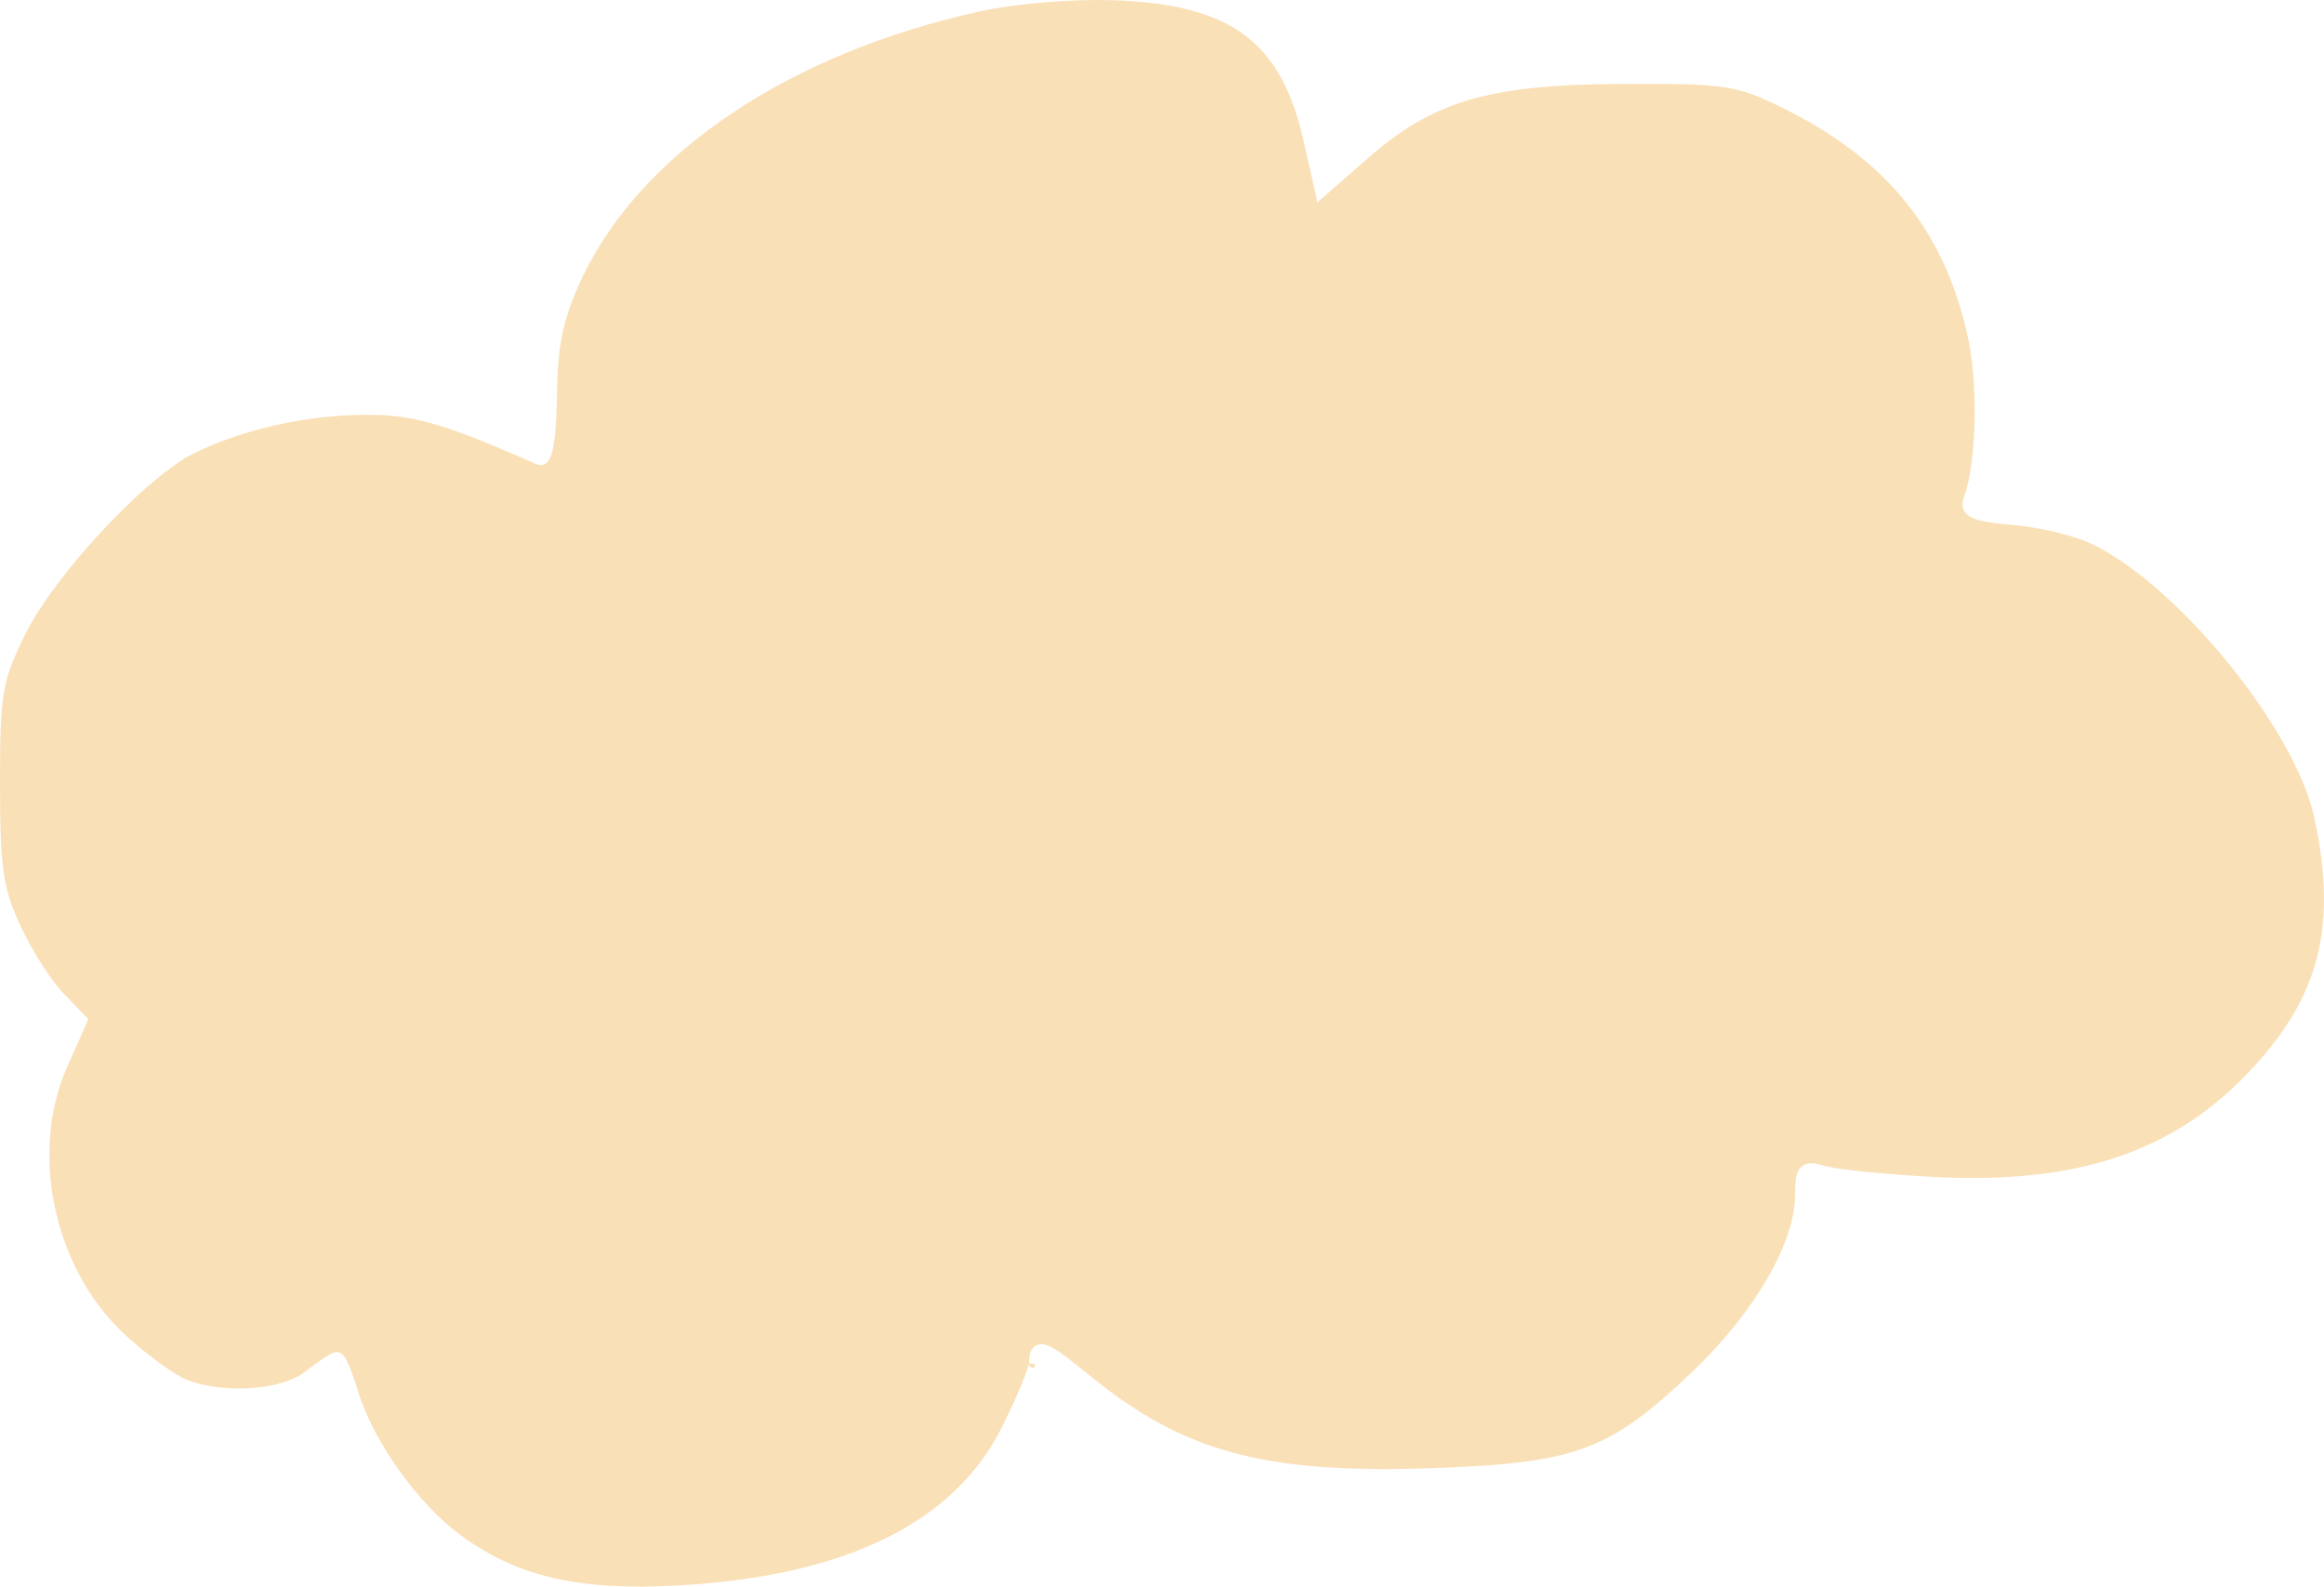 <?xml version="1.0" encoding="UTF-8"?> <svg xmlns="http://www.w3.org/2000/svg" width="397" height="271" viewBox="0 0 397 271" fill="none"><path d="M167.229 1.982C173.493 0.599 183.117 -0.209 190.386 0.047C200.534 0.406 207.615 2.258 212.629 6.008C217.617 9.739 220.762 15.502 222.703 24.13L225.051 34.566L233.607 27.079C239.244 22.143 244.389 19.017 250.888 17.09C257.426 15.15 265.41 14.4 276.77 14.343C285.911 14.297 290.809 14.346 294.447 14.885C298.002 15.411 300.364 16.408 304.432 18.396C322.419 27.186 332.441 39.72 336.259 58.097L336.411 58.871C337.146 62.848 337.425 67.885 337.276 72.647C337.126 77.442 336.548 81.811 335.64 84.505L335.456 85.02C335.218 85.636 335.092 86.404 335.47 87.157L335.485 87.186L335.501 87.215L335.582 87.354L335.601 87.385L335.622 87.416C336.005 87.981 336.598 88.332 337.199 88.573C338.539 89.108 340.761 89.412 343.931 89.679C348.078 90.03 353.632 91.33 356.672 92.611L357.251 92.873L357.942 93.211C365.109 96.845 373.51 104.504 380.612 113.222C387.954 122.236 393.722 132.152 395.327 139.594C397.336 148.912 397.56 156.505 395.868 163.311C394.18 170.106 390.553 176.229 384.676 182.571C371.569 196.714 354.918 202.401 329.795 201.007C325.745 200.782 321.67 200.458 318.374 200.118C316.669 199.942 315.232 199.77 314.132 199.611C313.736 199.554 313.37 199.497 313.042 199.441L312.185 199.275L311.792 199.173C311.211 198.997 310.647 198.841 310.127 198.76L309.623 198.706C308.912 198.668 308.133 198.819 307.547 199.464C307.033 200.032 306.851 200.8 306.761 201.486C306.665 202.217 306.64 203.142 306.64 204.237C306.64 208.105 304.991 213.029 301.932 218.327C298.888 223.599 294.51 229.136 289.206 234.202C282.007 241.079 277.032 244.943 270.86 247.246C264.652 249.562 257.119 250.344 244.698 250.773C230.249 251.273 219.625 250.564 210.626 248.126C201.657 245.697 194.223 241.528 186.191 234.981C184.4 233.521 182.962 232.379 181.819 231.543C180.704 230.728 179.767 230.129 179.004 229.834C178.626 229.688 178.163 229.561 177.676 229.614C177.121 229.675 176.652 229.953 176.335 230.384C176.057 230.764 175.939 231.201 175.88 231.551C175.824 231.887 175.804 232.259 175.801 232.645V232.732L175.787 232.816V232.82L175.801 232.822V232.828H175.835L176.831 233.002C176.835 232.979 176.826 233.043 176.817 233.094C176.805 233.153 176.791 233.225 176.771 233.306C176.741 233.428 176.703 233.565 176.659 233.715C176.286 233.641 175.938 233.462 175.789 233.187C175.777 233.097 175.773 232.974 175.775 232.942C175.775 232.927 175.774 232.903 175.775 232.892L175.739 233.052C175.686 233.268 175.604 233.552 175.486 233.906C175.254 234.603 174.91 235.506 174.479 236.549C173.835 238.109 173.003 239.959 172.076 241.887L172.067 241.904L172.065 241.912L171.117 243.841L171.108 243.857C163.03 259.937 144.796 269.127 116.201 270.785C98.855 271.791 88.383 269.326 78.648 262.197C75.07 259.577 71.329 255.563 68.157 251.116C64.986 246.669 62.443 241.876 61.195 237.736C60.699 236.09 60.167 234.575 59.703 233.459C59.474 232.908 59.247 232.419 59.038 232.053C58.938 231.877 58.813 231.681 58.669 231.514L58.667 231.512C58.588 231.42 58.48 231.31 58.341 231.213C58.217 231.125 58.002 231.004 57.718 230.963L57.662 230.957L57.608 230.955L57.55 230.953L57.502 230.951L57.457 230.953C57.332 230.96 57.199 230.982 57.069 231.02C57.025 231.032 56.967 231.05 56.907 231.073C56.886 231.082 56.866 231.09 56.846 231.098C56.839 231.102 56.831 231.104 56.826 231.107L56.328 231.356C56.002 231.538 55.604 231.788 55.173 232.076C54.52 232.513 53.741 233.067 52.925 233.683L52.101 234.319C50.221 235.79 46.879 236.798 43.041 237.084C39.239 237.368 35.184 236.926 32.006 235.724C31.083 235.375 29.422 234.371 27.444 232.944C25.74 231.716 23.88 230.232 22.186 228.729L22.181 228.725L21.478 228.092L21.449 228.065L21.445 228.061L20.907 227.556L20.89 227.54L20.878 227.529C9.093 216.216 5.028 196.727 11.495 182.183L15.095 174.085L10.667 169.486C8.809 167.555 5.818 162.911 3.857 158.897L3.844 158.872L3.479 158.104L3.469 158.081L2.95 156.933L2.939 156.908C1.769 154.231 1.065 151.983 0.635 149.014C0.135 145.557 7.77382e-06 141.094 0 133.83C4.80368e-06 125.978 0.096 121.644 0.683 118.233C1.259 114.882 2.315 112.388 4.369 108.227C6.788 103.329 11.834 96.717 17.372 90.761C21.892 85.899 26.651 81.57 30.445 79.022L31.518 78.301L31.495 78.278L32.801 77.61C40.923 73.449 52.421 70.83 62.586 70.851H62.6L64.006 70.866L64.014 70.868L64.041 70.87H64.068C70.963 71.045 76.026 72.495 88.971 78.121L91.669 79.302L91.713 79.323L91.758 79.337L91.771 79.341V79.337C91.985 79.415 92.254 79.469 92.556 79.422L92.63 79.412L92.703 79.389L92.846 79.346L92.917 79.325L92.981 79.294C93.13 79.225 93.246 79.144 93.32 79.086C93.668 78.812 93.874 78.437 94 78.158L94.013 78.131L94.023 78.104L94.175 77.711L94.185 77.686L94.193 77.662C94.363 77.146 94.499 76.508 94.613 75.793C94.919 73.864 95.103 71.035 95.142 67.554V67.546L95.169 66.013V66.005C95.36 58.448 96.359 54.145 99.186 47.998L99.206 47.956L99.671 46.972L99.677 46.961C109.877 25.959 134.877 9.13 167.229 1.982Z" fill="#FAE0B7"></path></svg> 